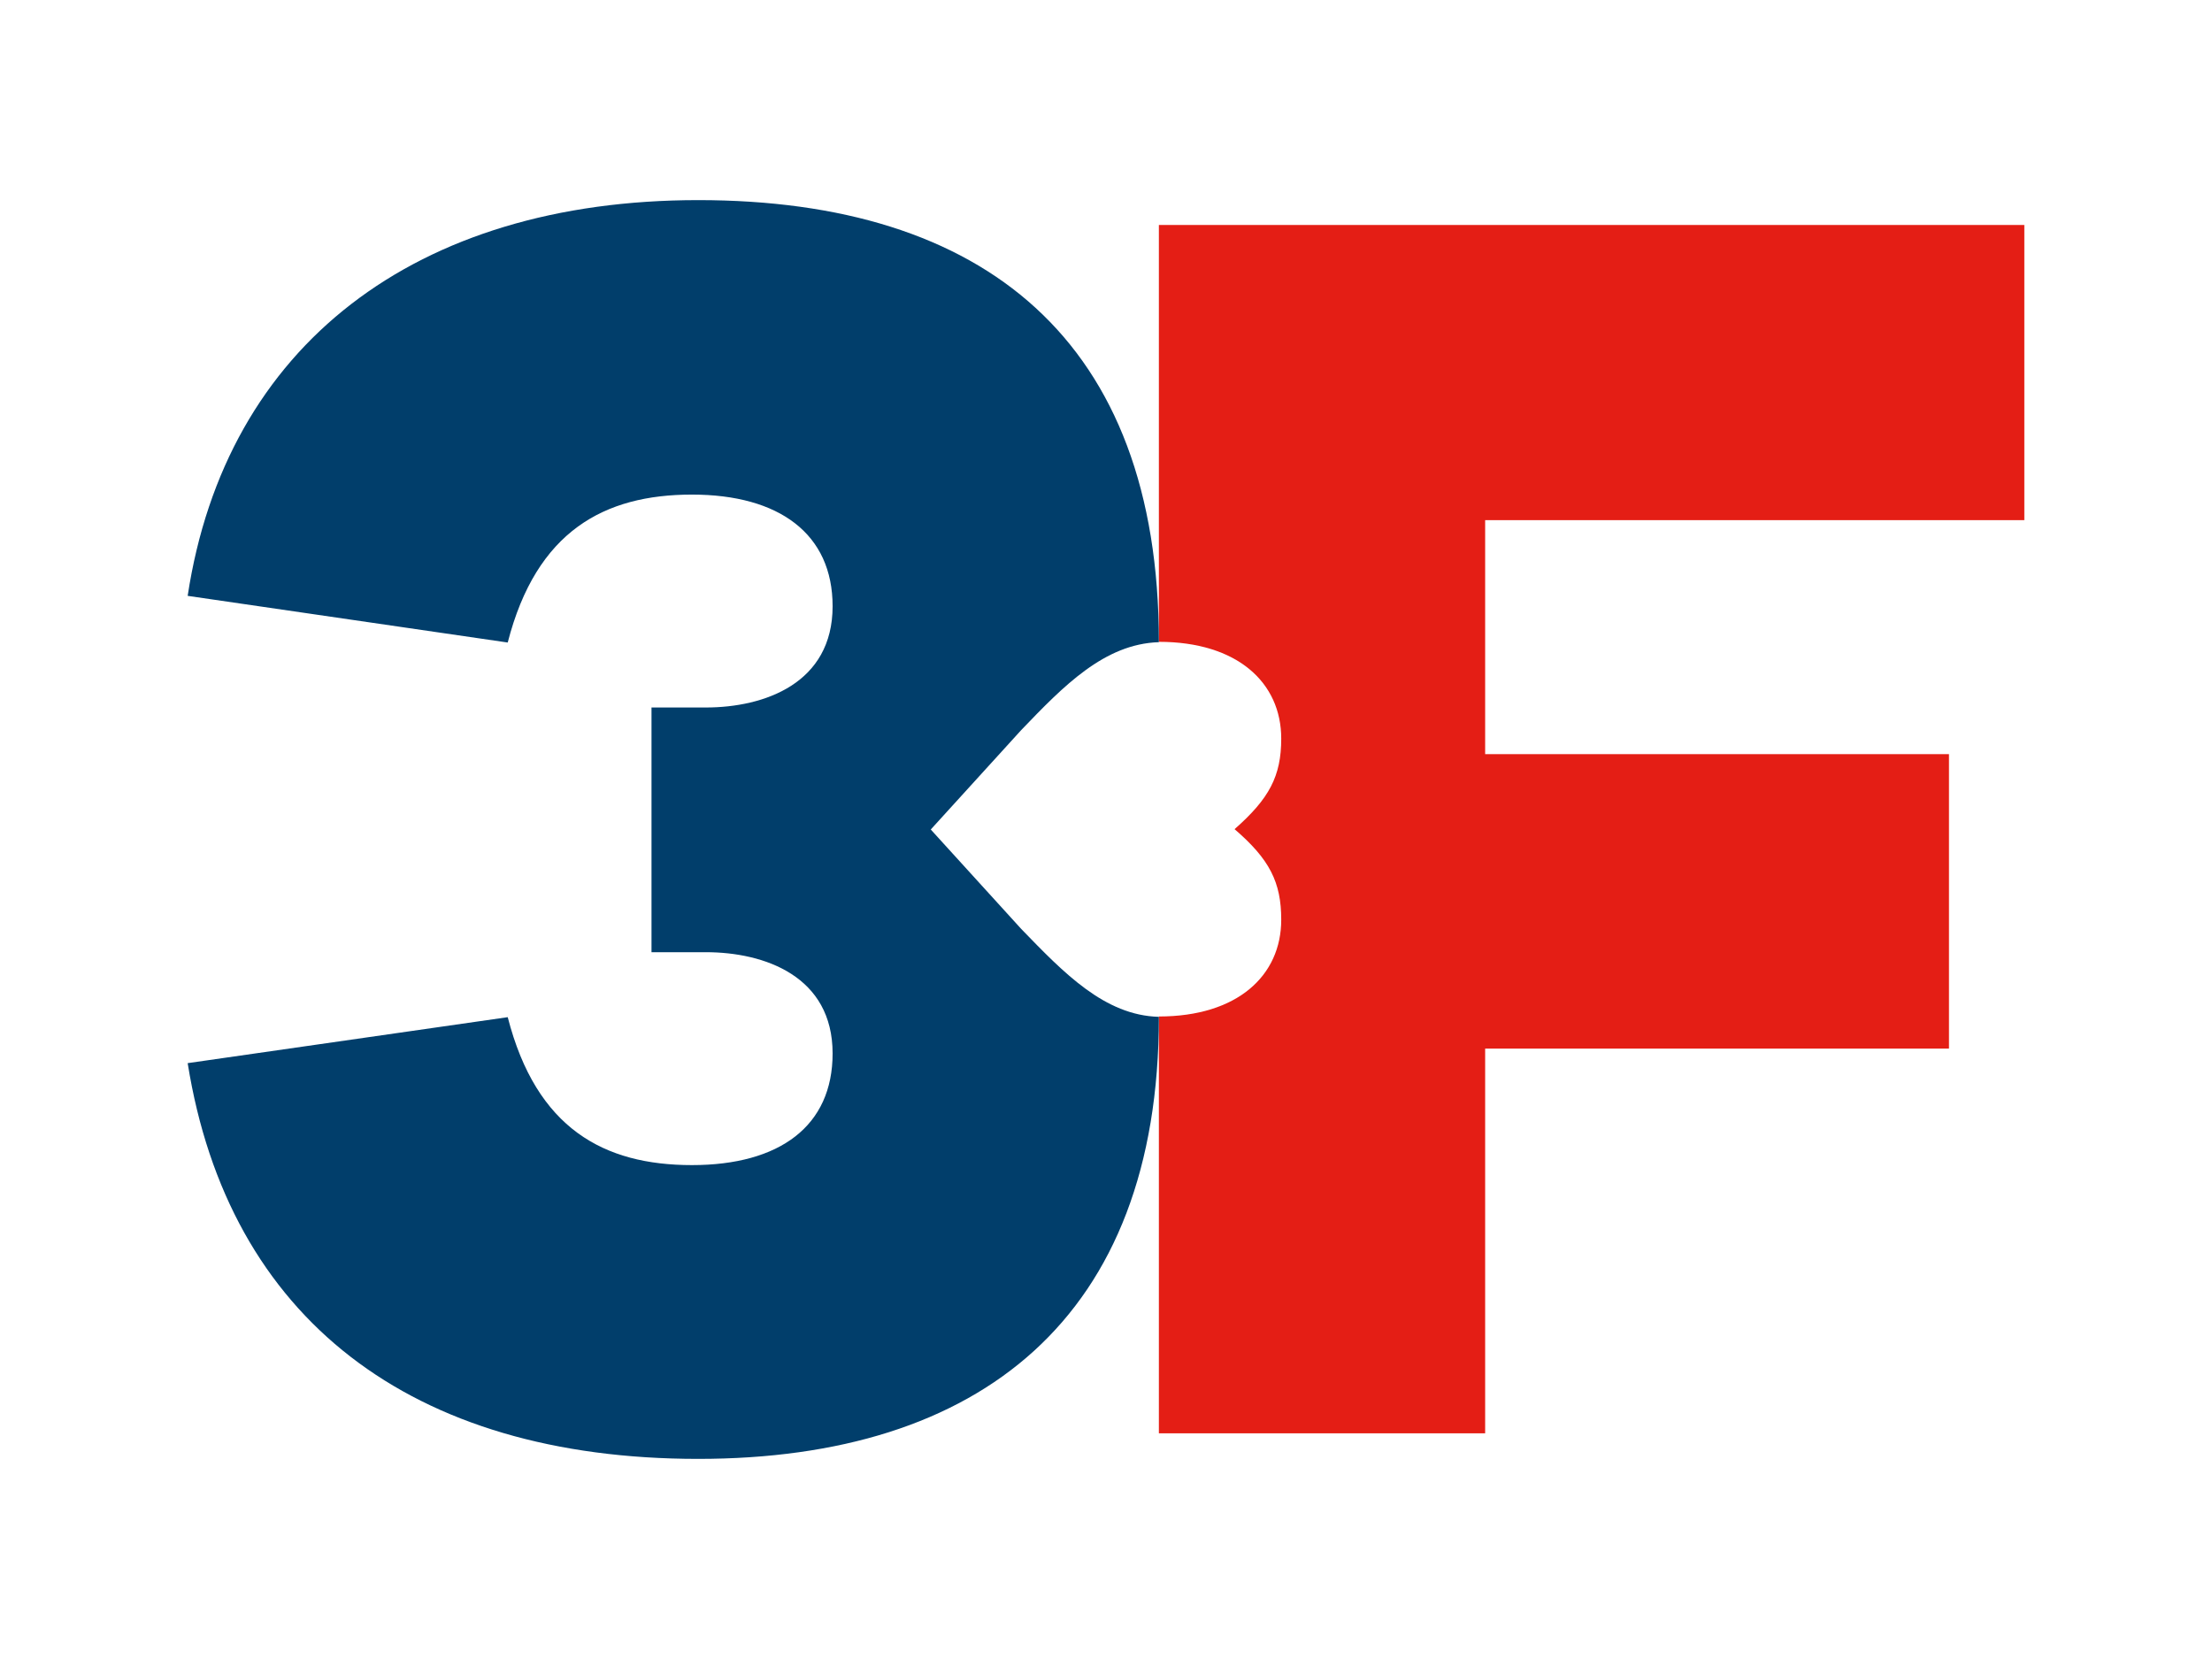 <?xml version="1.0" encoding="utf-8"?>
<!-- Generator: Adobe Illustrator 24.0.0, SVG Export Plug-In . SVG Version: 6.00 Build 0)  -->
<svg version="1.1" id="Lag_1" xmlns="http://www.w3.org/2000/svg" xmlns:xlink="http://www.w3.org/1999/xlink" x="0px" y="0px"
	 viewBox="0 0 640 480" style="enable-background:new 0 0 640 480;" xml:space="preserve">
<style type="text/css">
	.st0{fill:#E41E15;}
	.st1{fill:#013E6B;}
</style>
<path class="st0" d="M335.3,294.1v120.6h94.4V303.4h134.2v-85.2H429.7v-67.7h156V65.1H335.3v120.6c22.7,0,35.4,11.8,35.4,28
	c0,10.9-3.5,17.4-13.5,26.2c10.1,8.7,13.5,15.3,13.5,26.2C370.7,282.3,358,294.1,335.3,294.1z"/>
<path class="st1" d="M54.3,307.6c11.8,73.9,64.7,114.5,147.7,114.5c81.4,0,133.3-40.7,133.3-127.9c-15.7-0.4-27.5-12.7-39.8-25.4
	L269.3,240l26.2-28.8c12.2-12.7,24-24.9,39.8-25.4c0-87.4-50.7-127.9-133.3-127.9c-81.7,0-136.7,42-147.7,114.5l92.6,13.5
	c8.3-32.3,28-42.8,53.3-42.8s40.7,11.4,40.7,32.3c0,22.3-19.7,29.3-36.7,29.3h-15.7v70.8h15.7c17.1,0,36.7,7,36.7,29.3
	c0,21-15.3,32.3-40.7,32.3s-45-10.5-53.3-42.8L54.3,307.6z"/>
</svg>
